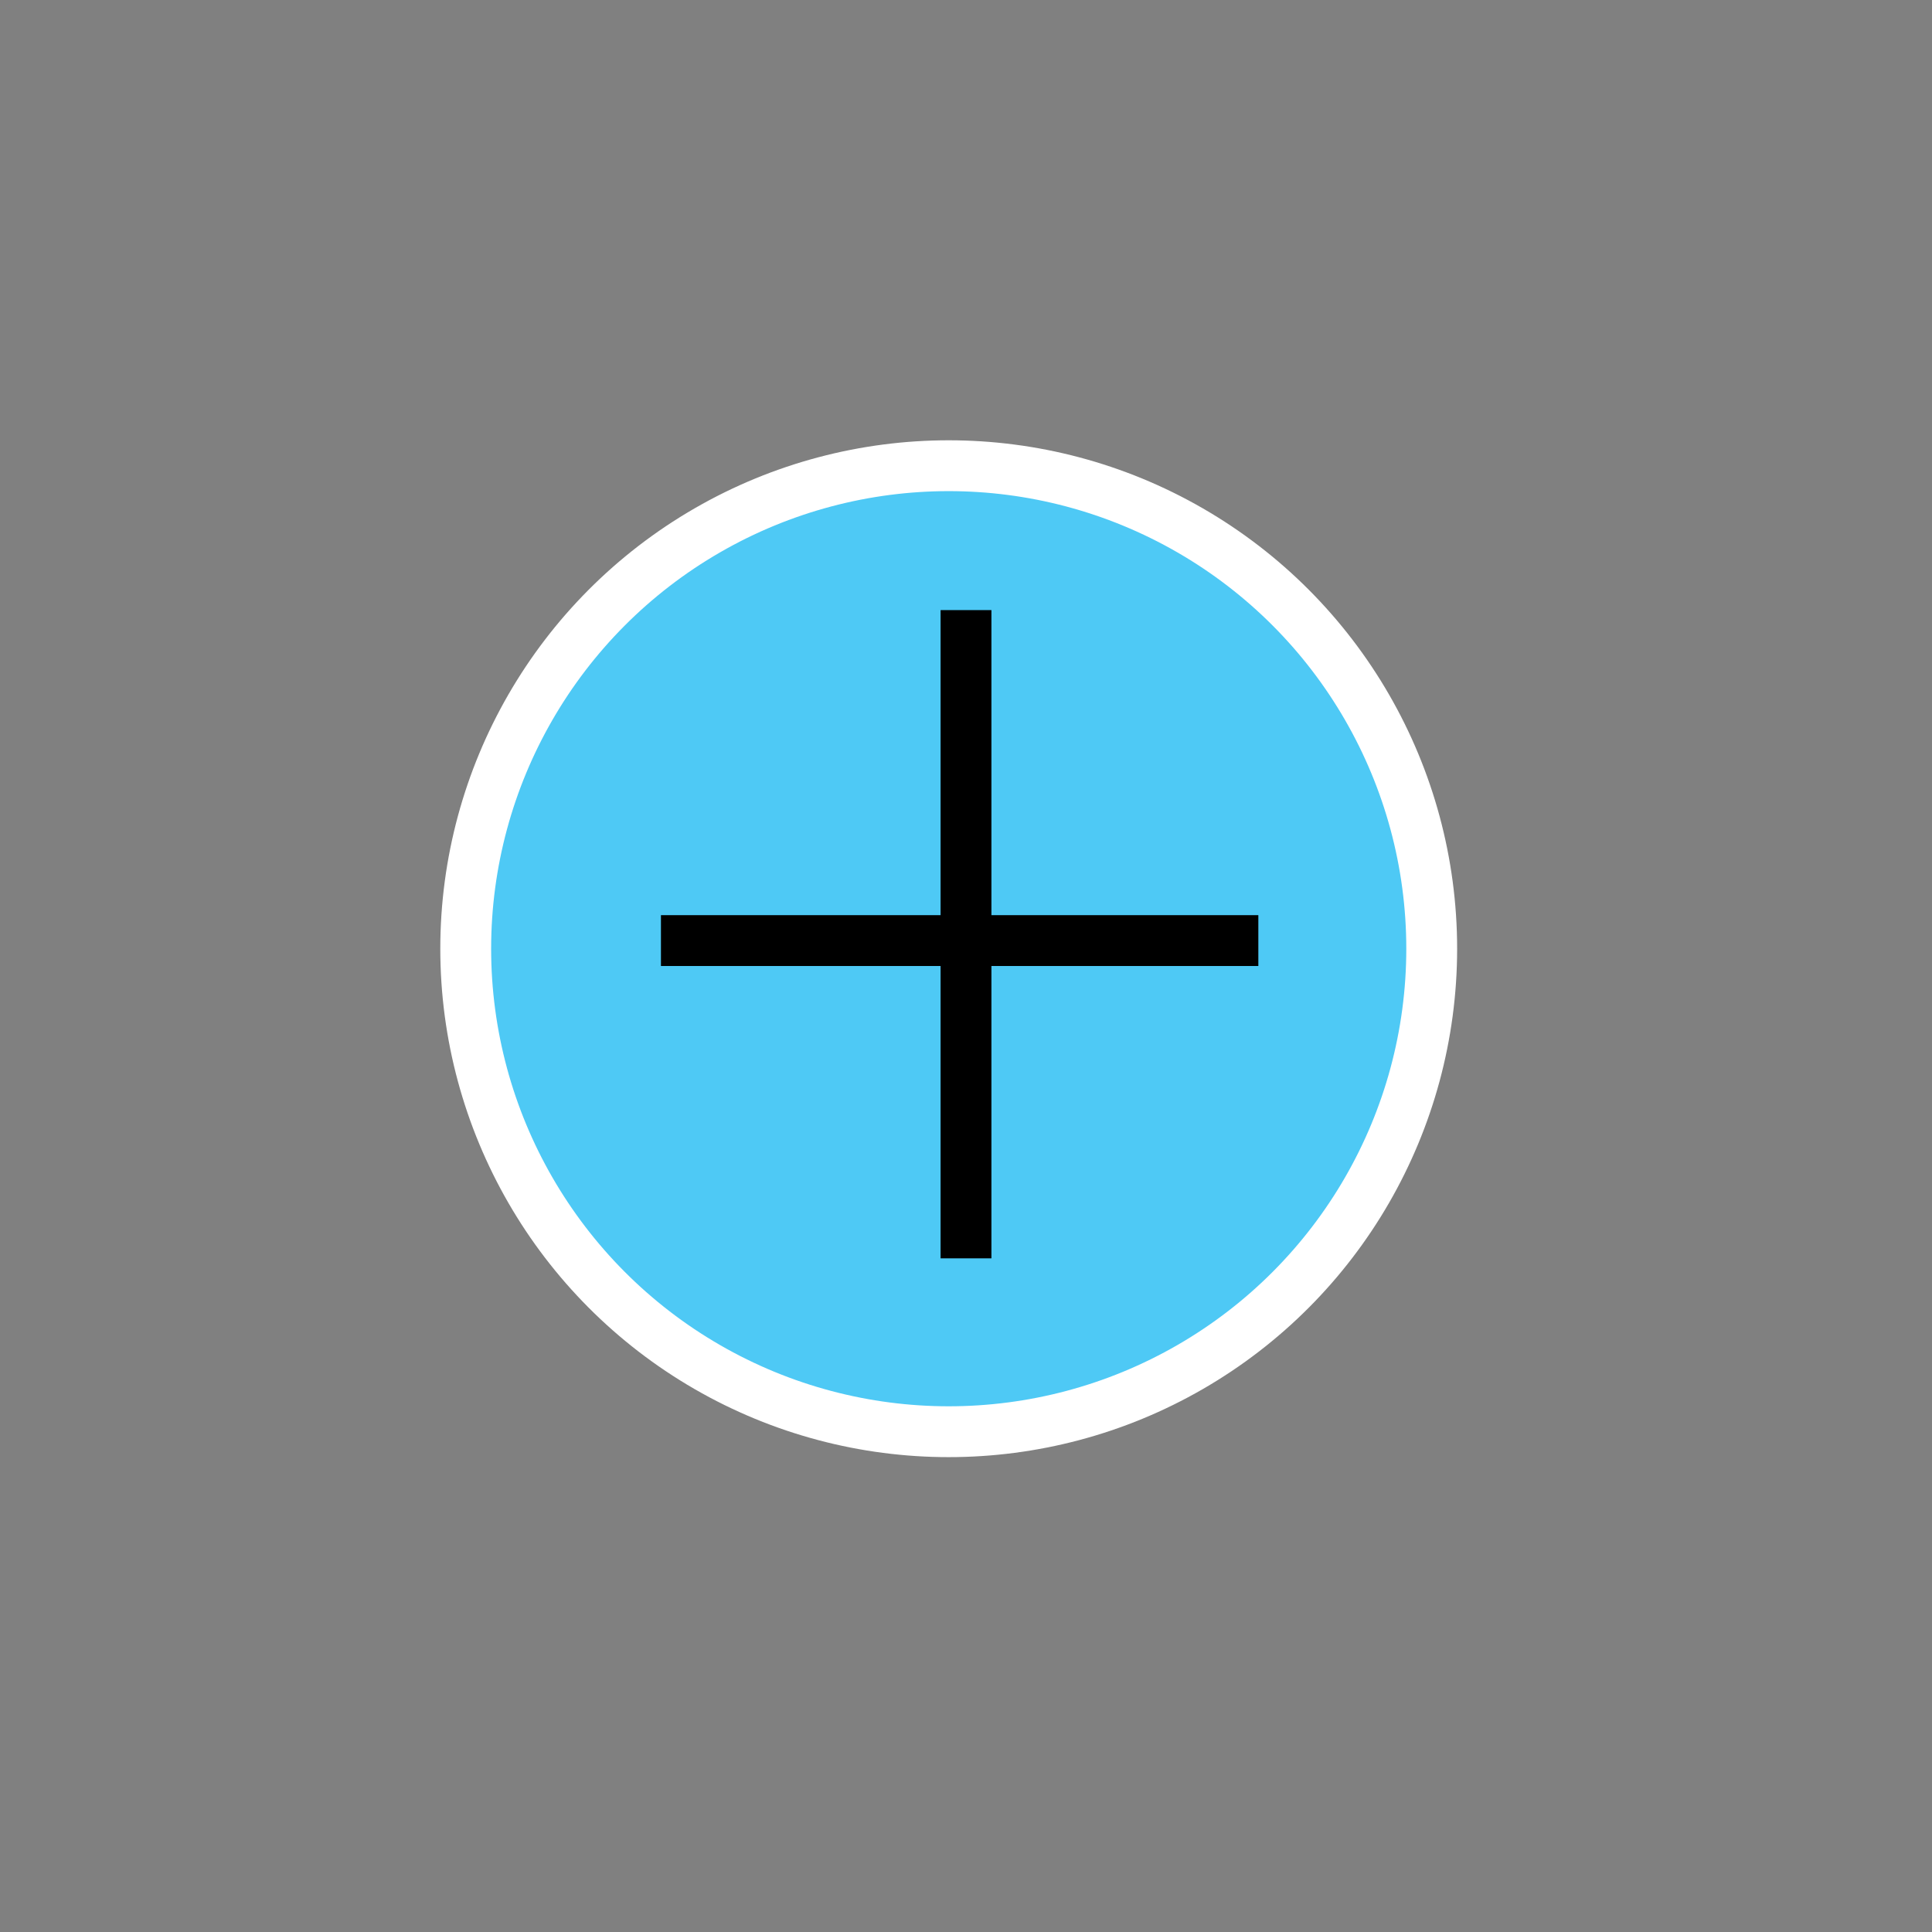 <?xml version="1.0" encoding="UTF-8"?>
<svg xmlns="http://www.w3.org/2000/svg" id="Layer_1" version="1.1" viewBox="0 0 38 38">
  <rect x="0" y="0" width="38" height="38" fill="#808080" stroke="none"/>
  <defs>
    <style>
      .st0 {
        fill: #4ec9f5;
        stroke: #fff;
        stroke-miterlimit: 4;
        stroke-width: 1px;
      }

      .st1 {
        fill: none;
        stroke: #000;
      }
    </style>
  </defs>
  <circle class="st0" cx="18.66" cy="18.66" r="9.5"></circle>
  <path class="st1" d="M19,12v12.75"></path>
  <line class="st1" x1="13" y1="18.5" x2="24.75" y2="18.5"></line>
</svg>
